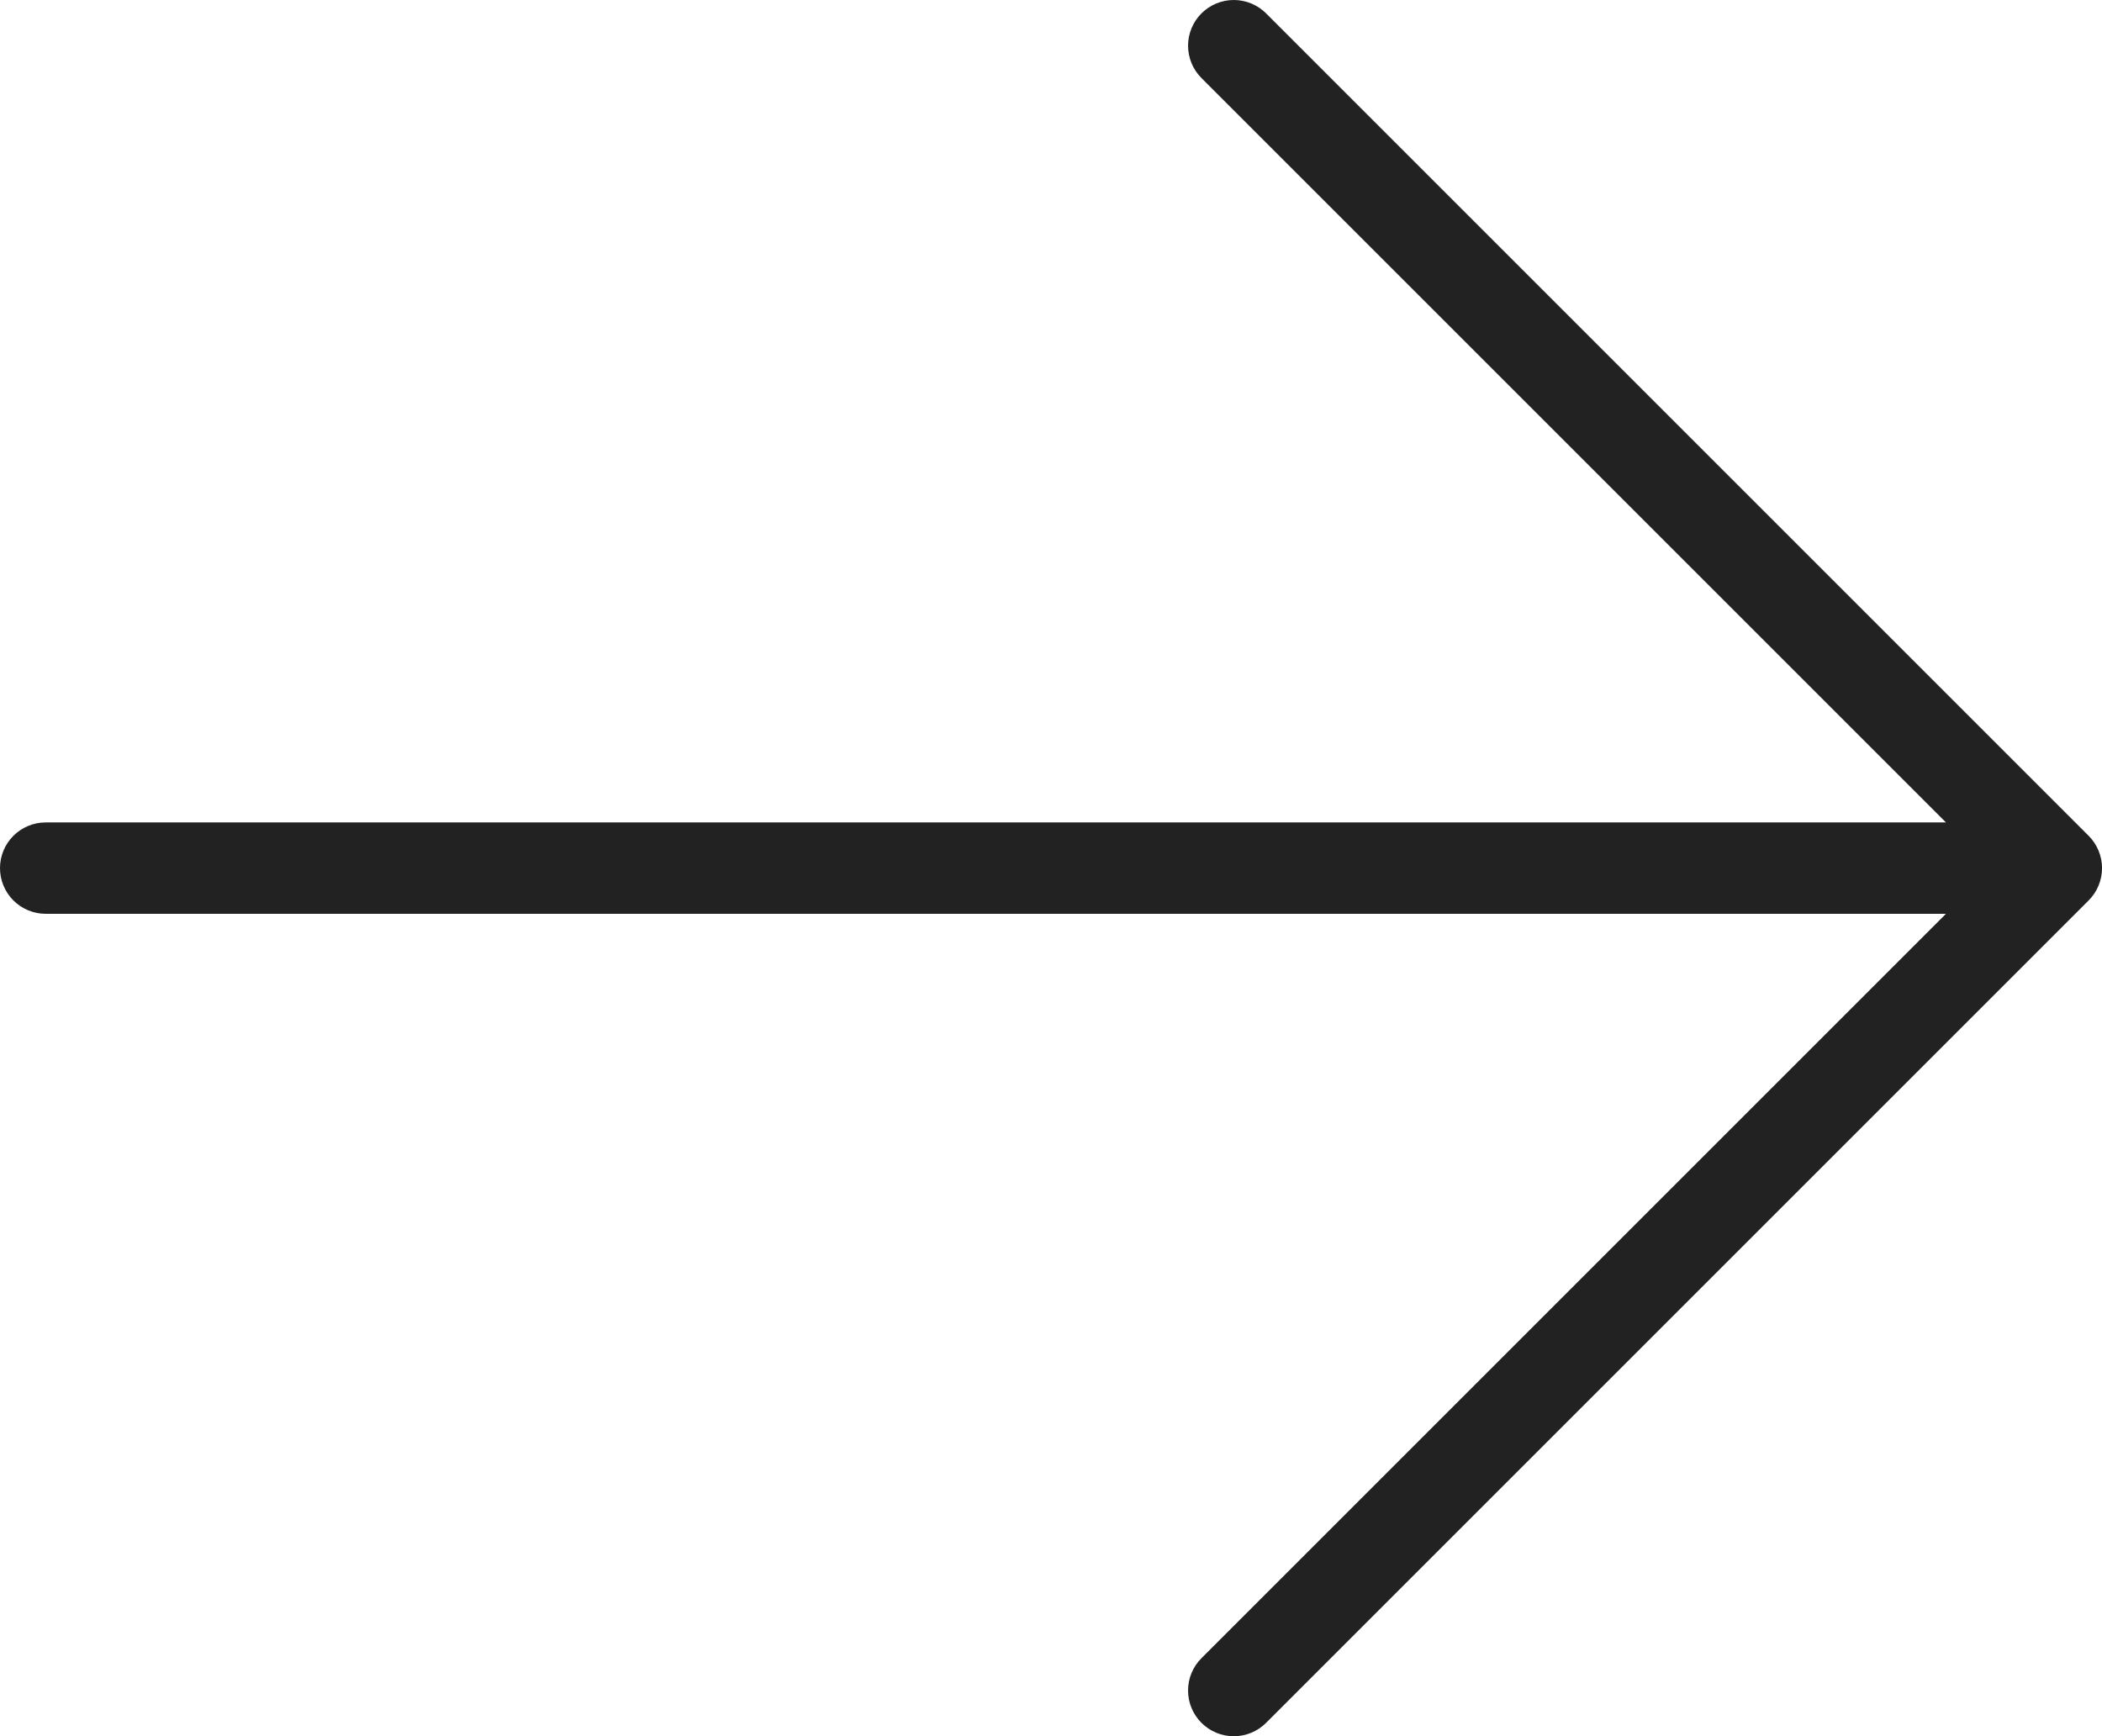 <?xml version="1.0" encoding="UTF-8"?> <svg xmlns="http://www.w3.org/2000/svg" width="184" height="152" viewBox="0 0 184 152" fill="none"><path d="M105.17 150.832C104.798 150.461 104.503 150.02 104.302 149.534C104.1 149.048 103.997 148.528 103.997 148.002C103.997 147.477 104.1 146.956 104.302 146.47C104.503 145.985 104.798 145.544 105.17 145.172L170.34 80.002L4 80.002C2.939 80.002 1.921 79.581 1.171 78.831C0.421 78.081 -0 77.063 -0 76.002C-0 74.941 0.421 73.924 1.171 73.174C1.921 72.424 2.939 72.002 4 72.002L170.34 72.002L105.17 6.832C104.798 6.461 104.503 6.019 104.302 5.534C104.101 5.048 103.998 4.528 103.998 4.002C103.998 3.477 104.101 2.956 104.302 2.471C104.503 1.985 104.798 1.544 105.17 1.172C105.541 0.801 105.983 0.506 106.468 0.305C106.954 0.104 107.474 9.12596e-07 108 9.06328e-07C108.525 9.00061e-07 109.046 0.104 109.531 0.305C110.017 0.506 110.458 0.801 110.83 1.172L182.83 73.172C183.202 73.544 183.497 73.985 183.698 74.471C183.899 74.956 184.003 75.477 184.003 76.002C184.003 76.528 183.899 77.048 183.698 77.534C183.497 78.02 183.202 78.461 182.83 78.832L110.83 150.832C110.458 151.204 110.017 151.499 109.532 151.7C109.046 151.902 108.525 152.005 108 152.005C107.474 152.005 106.954 151.902 106.468 151.7C105.982 151.499 105.541 151.204 105.17 150.832Z" fill="#222222"></path></svg> 